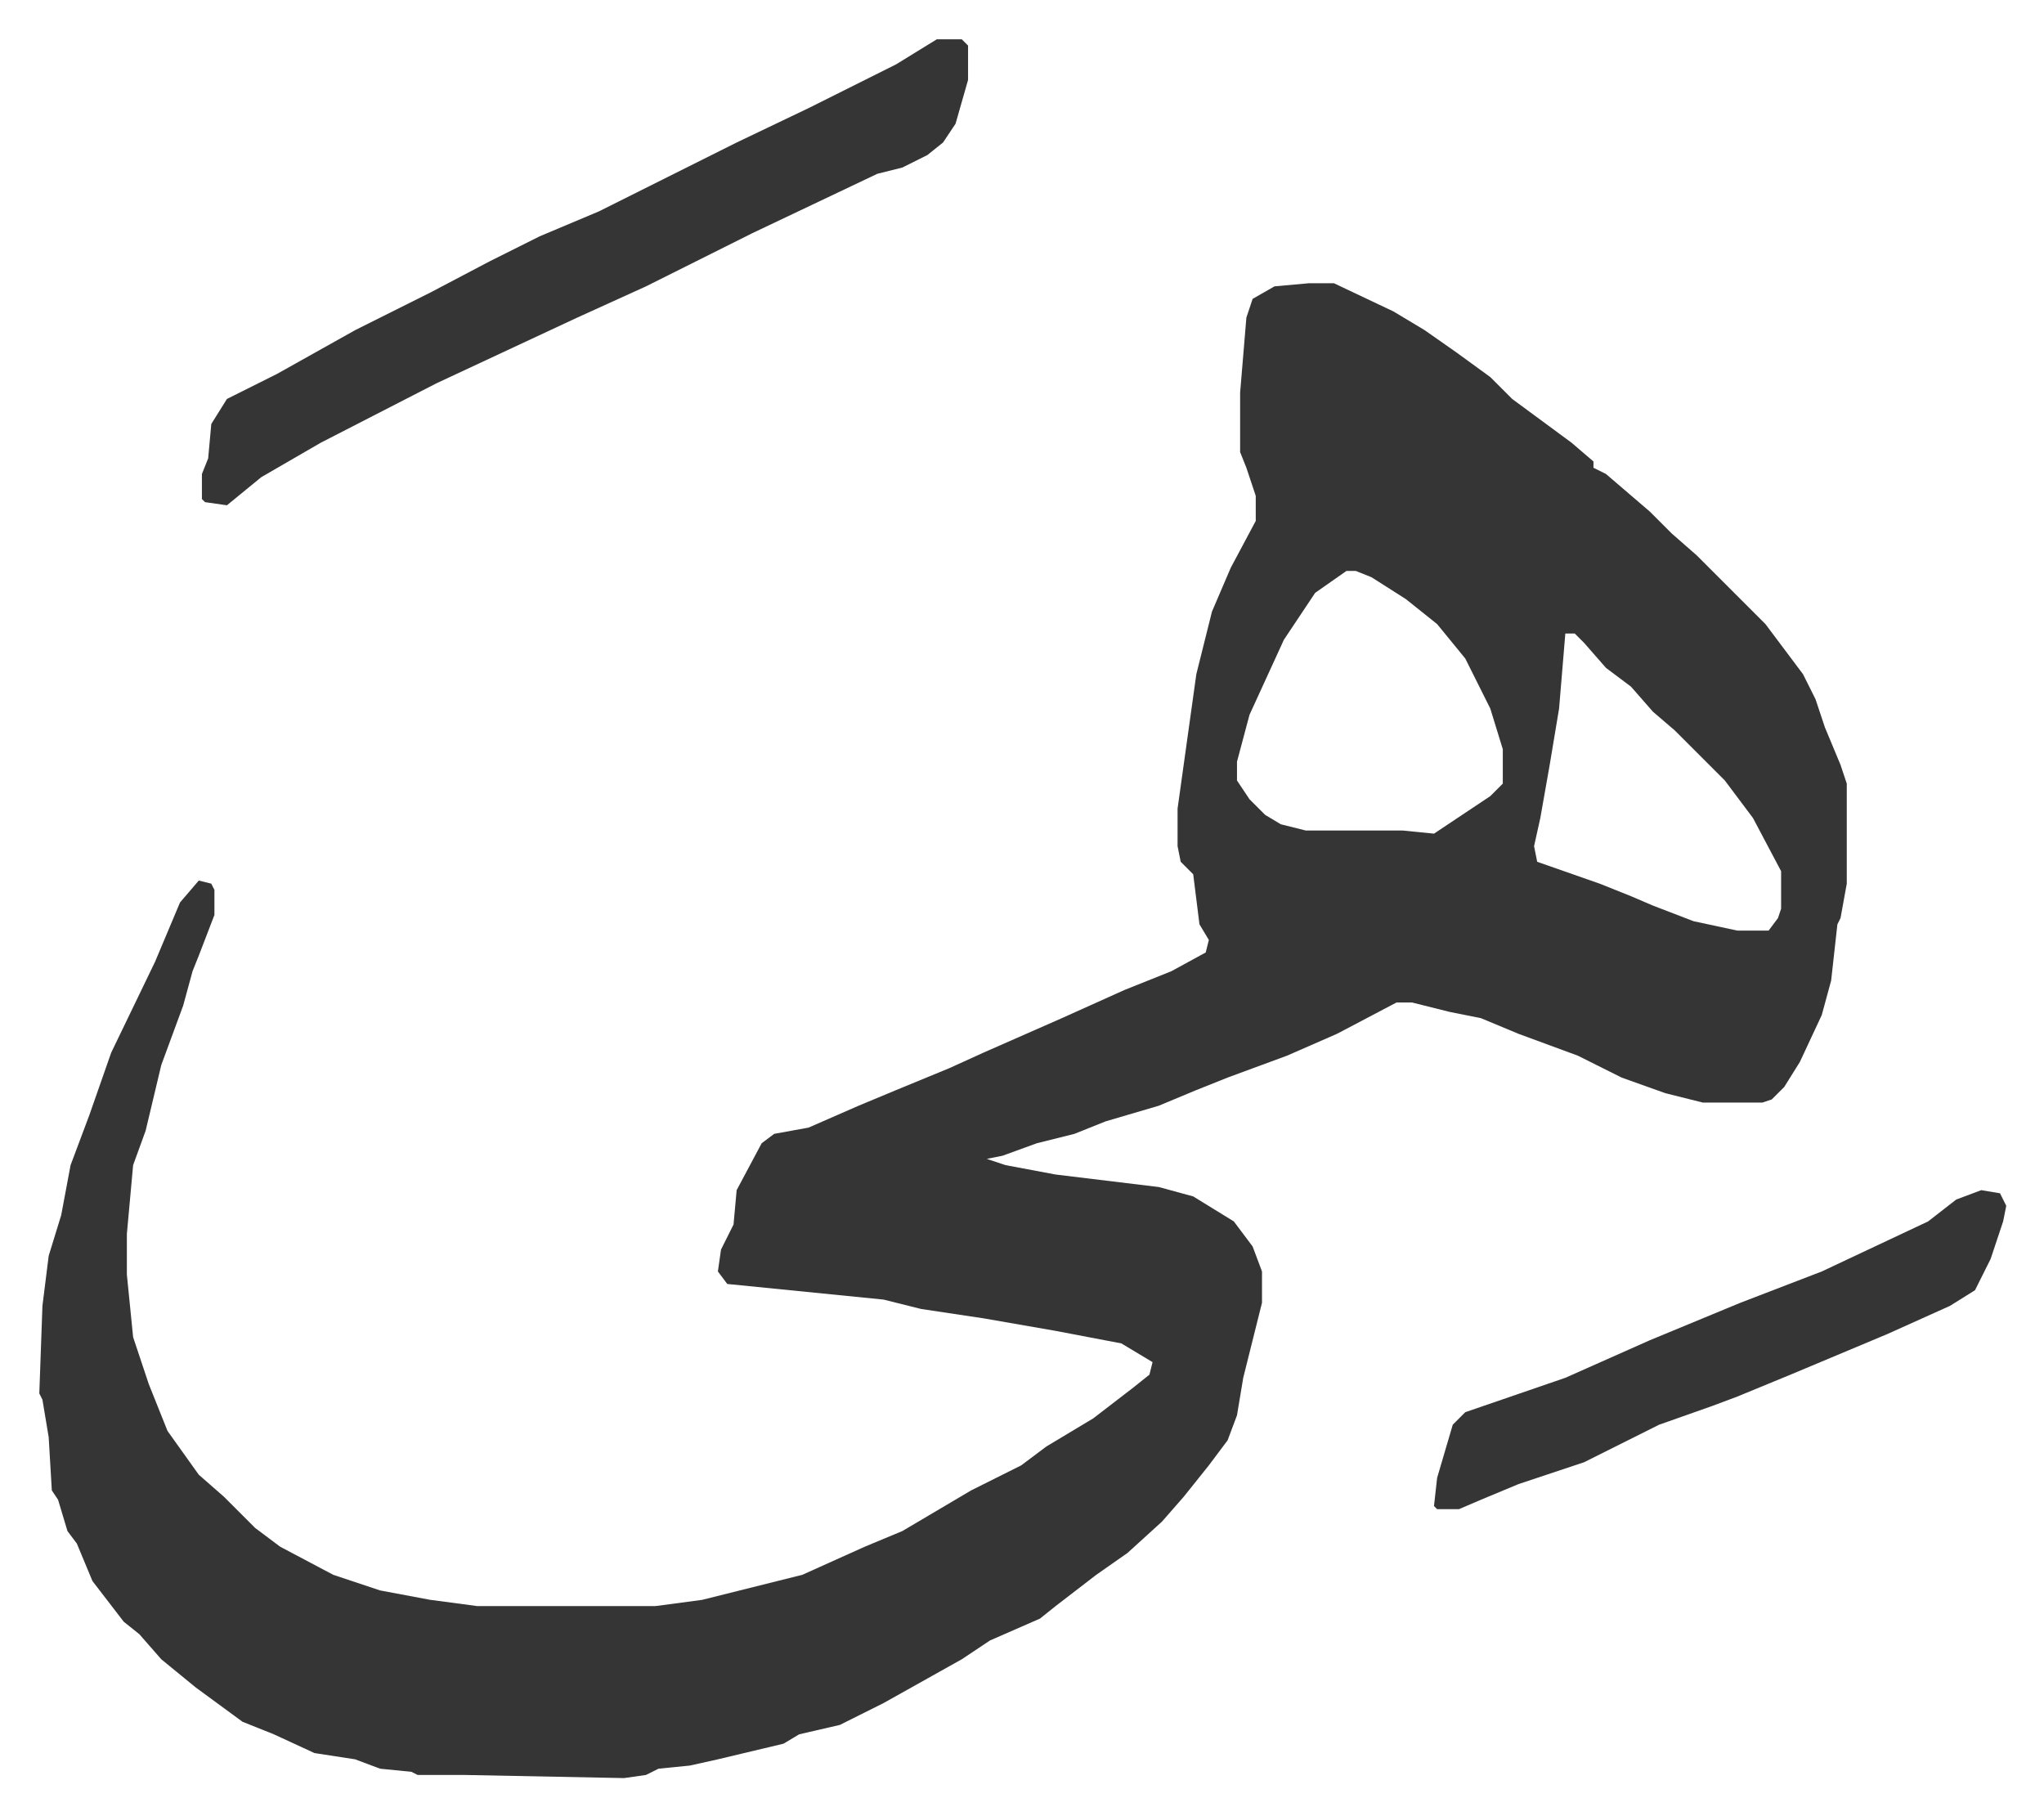 <svg xmlns="http://www.w3.org/2000/svg" role="img" viewBox="-12.57 541.43 653.64 580.64"><path fill="#353535" id="rule_normal" d="M406 632h8l19 9 10 6 10 7 11 8 7 7 19 14 7 6v2l4 2 14 12 7 7 8 7 22 22 12 16 4 8 3 9 5 12 2 6v32l-2 11-1 2-2 18-3 11-7 15-5 8-4 4-3 1h-19l-12-3-14-5-14-7-19-7-12-5-10-2-12-3h-5l-19 10-16 7-19 7-10 4-12 5-17 5-10 4-12 3-11 4-5 1 6 2 16 3 33 4 11 3 13 8 6 8 3 8v10l-3 12-3 12-2 12-3 8-6 8-8 10-7 8-11 10-10 7-13 10-5 4-16 7-9 6-25 14-14 7-13 3-5 3-21 5-9 2-10 1-4 2-7 1-51-1h-15l-2-1-10-1-8-3-13-2-13-6-10-4-15-11-11-9-7-8-5-4-10-13-5-12-3-4-3-10-2-3-1-17-2-12-1-2 1-28 2-16 4-13 3-16 6-16 7-20 14-29 8-19 6-7 4 1 1 2v8l-5 13-2 5-3 11-7 19-5 21-4 11-2 22v13l2 20 5 15 6 15 10 14 8 7 10 10 8 6 17 9 15 5 16 3 15 2h57l15-2 32-8 20-9 12-5 22-13 16-8 8-6 15-9 13-10 5-4 1-4-10-6-21-4-23-4-20-3-12-3-50-5-3-4 1-7 4-8 1-11 8-15 4-3 11-2 16-7 12-5 17-7 11-5 25-11 20-9 15-6 11-6 1-4-3-5-2-16-4-4-1-5v-12l6-43 5-20 6-14 8-15v-8l-3-9-2-5v-19l2-24 2-6 7-4zm12 92l-10 7-10 15-11 24-4 15v6l4 6 5 5 5 3 8 2h31l10 1 9-6 9-6 4-4v-11l-4-13-8-16-9-11-10-8-11-7-5-2zm70 20l-2 24-3 18-3 17-2 9 1 5 20 7 10 4 7 3 13 5 14 3h10l3-4 1-3v-12l-9-17-9-12-5-5-11-11-7-6-7-8-8-6-7-8-3-3zM287 554h8l2 2v11l-4 14-4 6-5 4-8 4-8 2-40 19-34 17-22 10-15 7-30 14-37 19-19 11-11 9-7-1-1-1v-8l2-5 1-11 5-8 16-8 25-14 24-12 19-10 16-8 19-8 16-8 28-14 23-11 28-14zm334 368l6 1 2 4-1 5-4 12-5 10-8 5-20 9-31 13-17 7-8 3-17 6-24 12-21 7-12 5-7 3h-7l-1-1 1-9 5-17 4-4 32-11 27-12 29-12 26-10 34-16 9-7z"/></svg>
